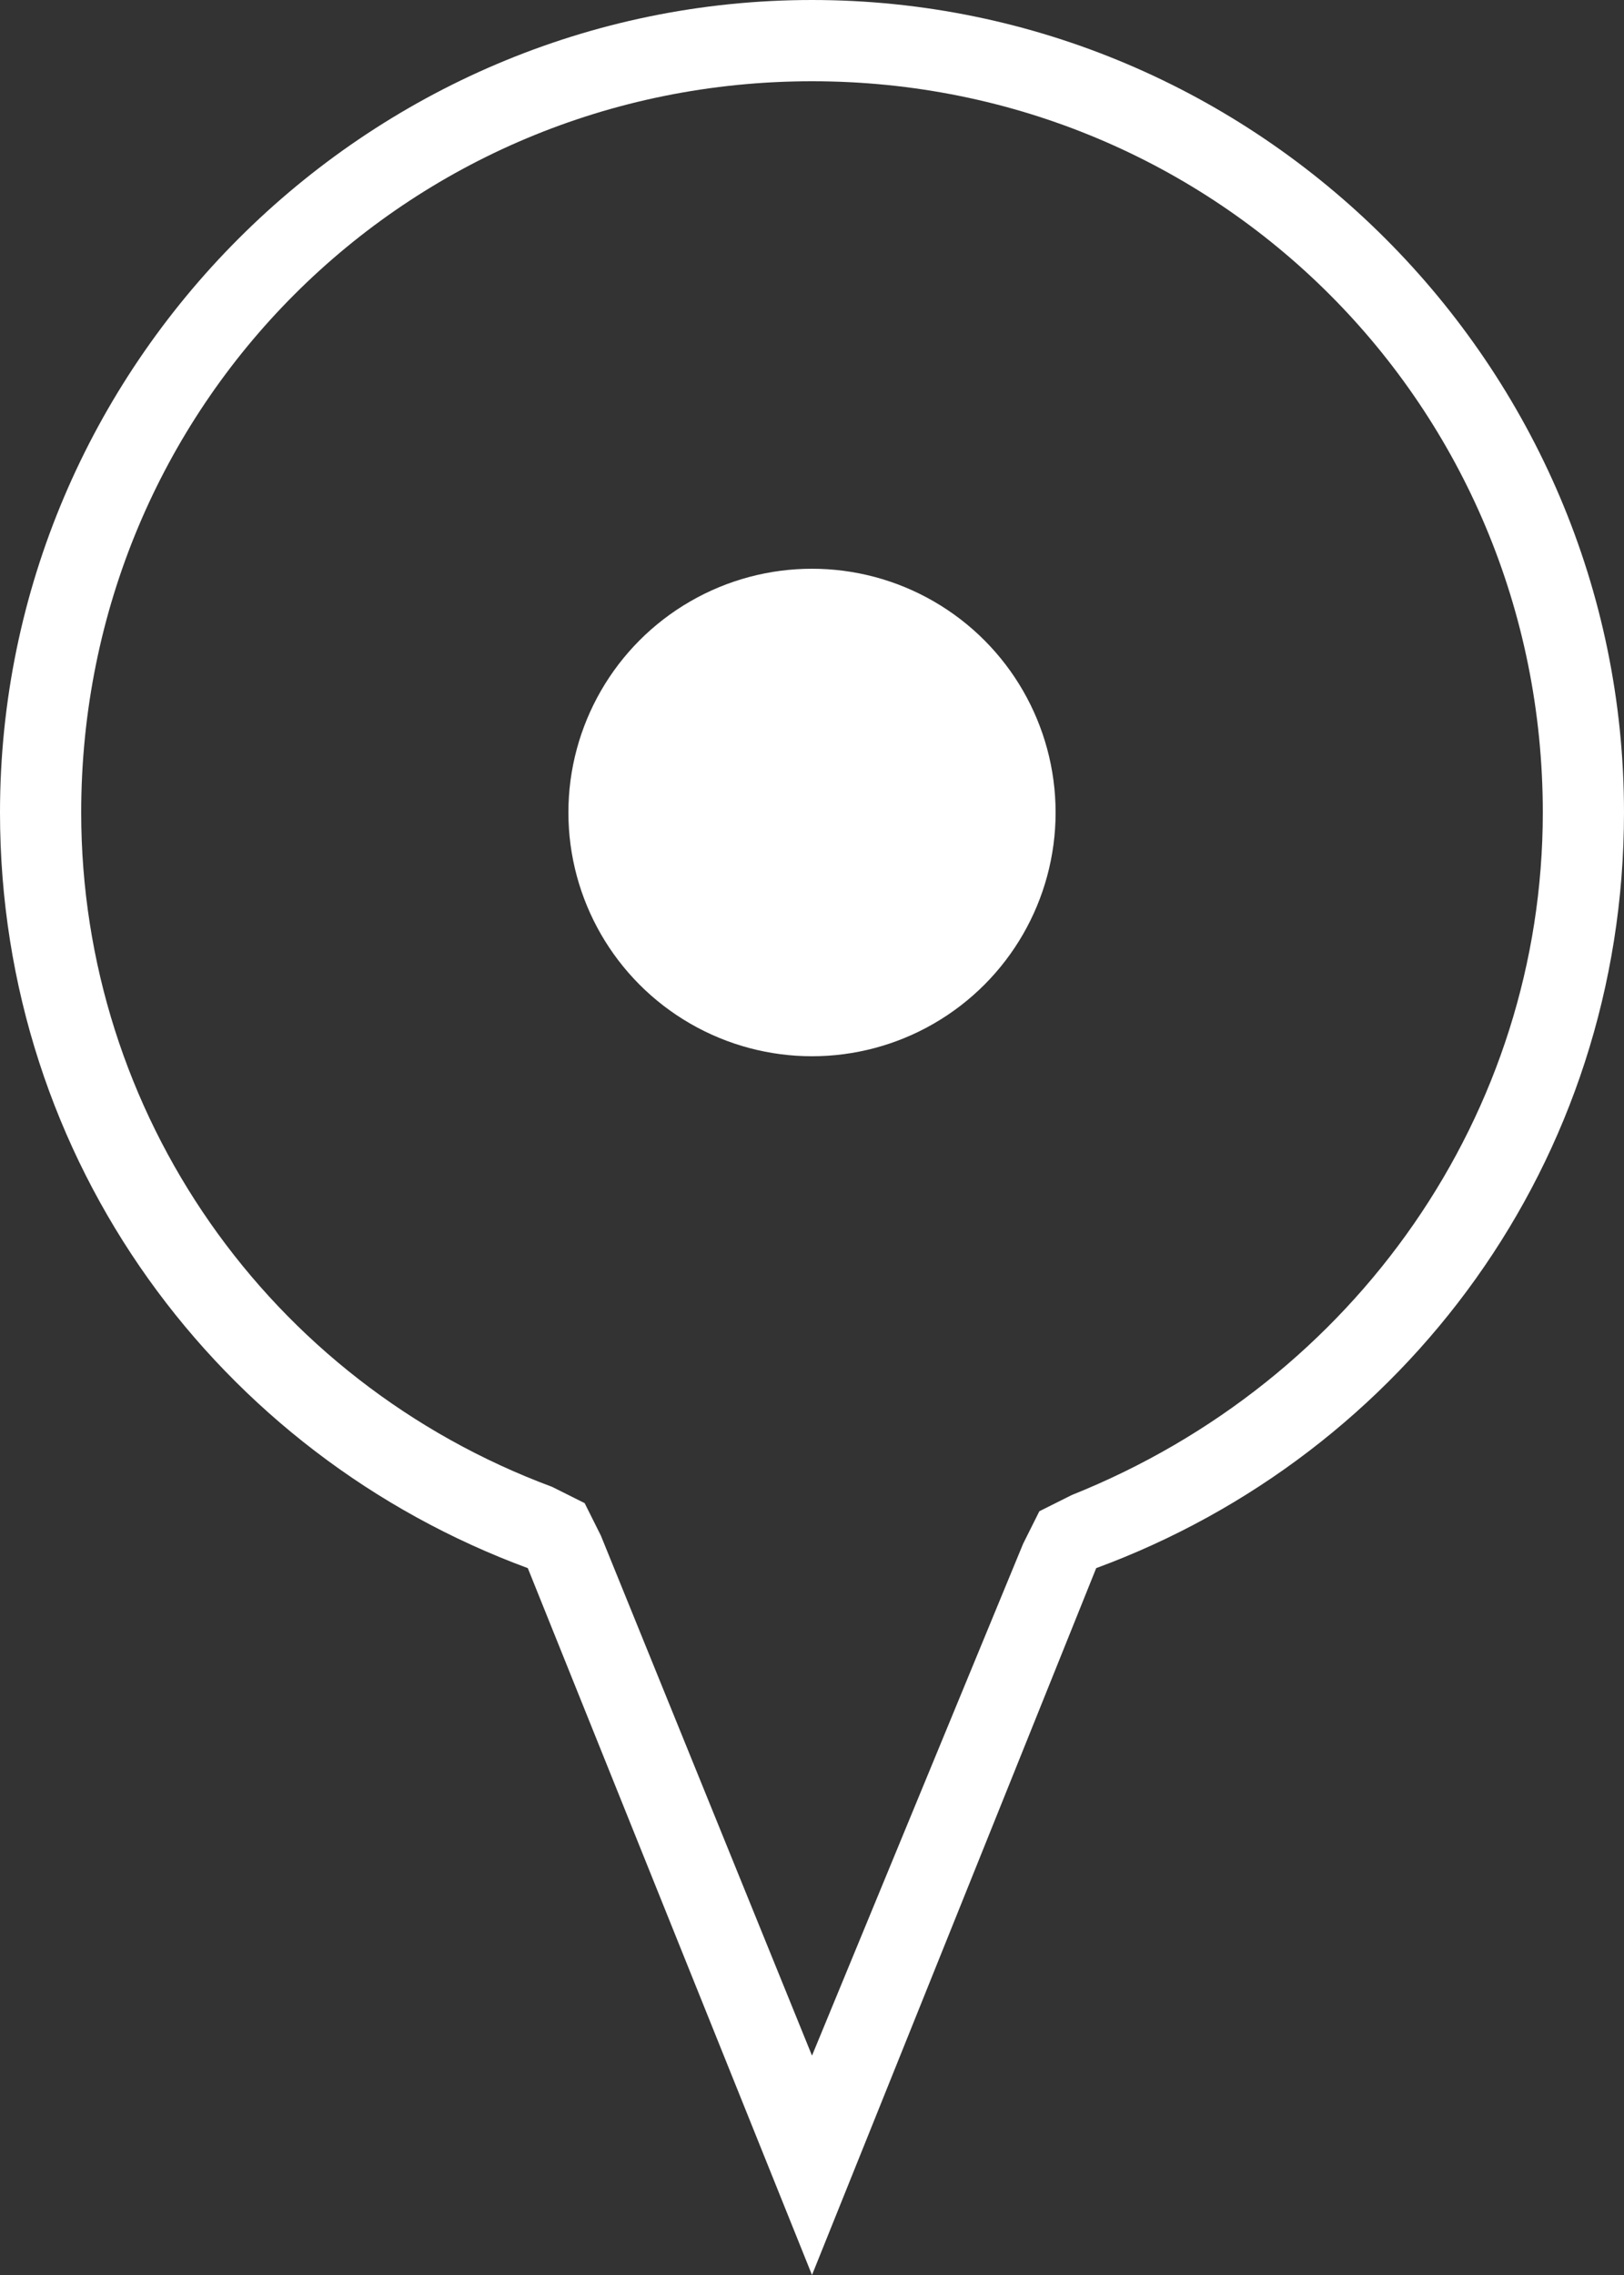<?xml version="1.0" encoding="utf-8"?>
<!-- Generator: Adobe Illustrator 25.2.1, SVG Export Plug-In . SVG Version: 6.00 Build 0)  -->
<svg version="1.1" id="レイヤー_1" xmlns="http://www.w3.org/2000/svg" xmlns:xlink="http://www.w3.org/1999/xlink" x="0px"
	 y="0px" viewBox="0 0 20 28" style="enable-background:new 0 0 20 28;" xml:space="preserve">
<rect x="0" y="0" width="20" height="28" fill="#333333" stroke="none"/>
<style type="text/css">
	.st0{fill:#FFFFFF;}
</style>
<g id="access">
	<g>
		<path class="st0" d="M10,1c5,0,9,4,9,9c0,3.7-2.3,7-5.8,8.4l-0.4,0.2l-0.2,0.4L10,25.3l-2.6-6.4l-0.2-0.4l-0.4-0.2
			C3.3,17,1,13.7,1,10C1,5,5,1,10,1 M10,0C4.5,0,0,4.5,0,10c0,4.3,2.7,7.9,6.5,9.3L10,28l3.5-8.7c3.8-1.4,6.5-5,6.5-9.3
			C20,4.5,15.5,0,10,0L10,0z"/>
	</g>
	<g>
		<ellipse class="st0" cx="10" cy="10" rx="3" ry="3"/>
	</g>
</g>
</svg>
